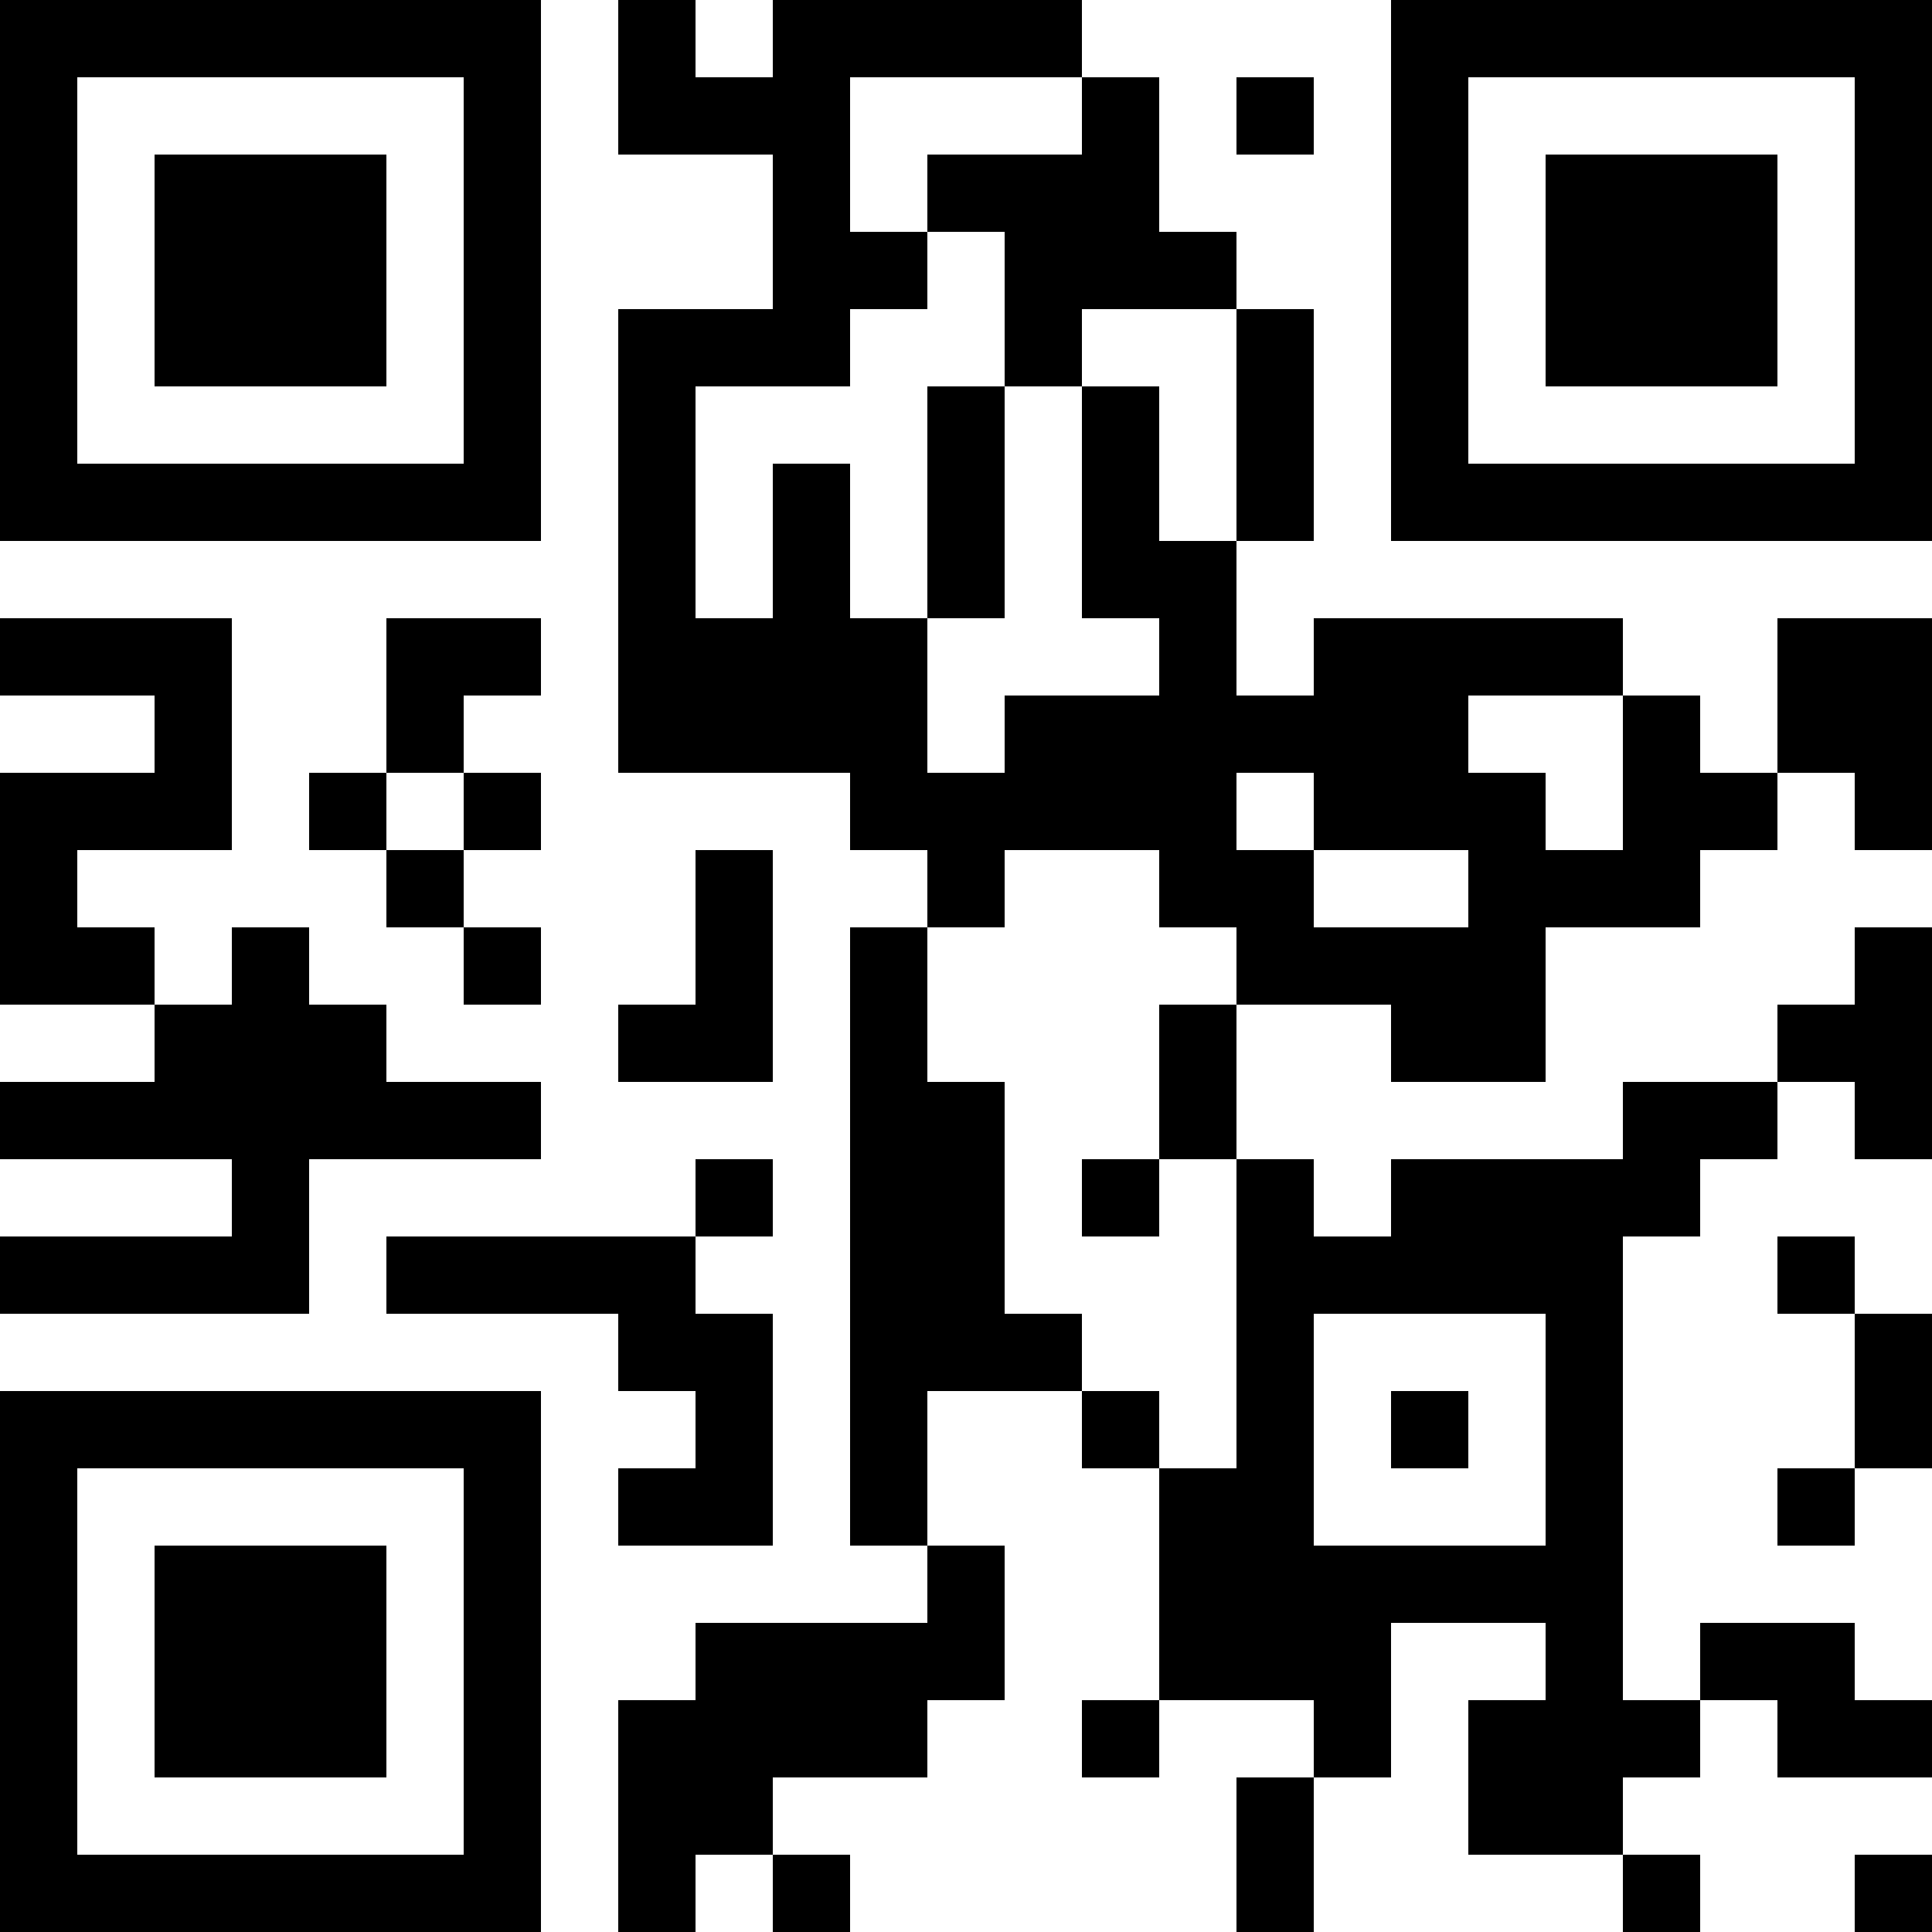 <?xml version="1.0" encoding="UTF-8"?>
<svg xmlns="http://www.w3.org/2000/svg" version="1.1" width="1000" height="1000" viewBox="0 0 1000 1000"><rect x="0" y="0" width="1000" height="1000" fill="#ffffff"/><g transform="scale(40)"><g transform="translate(0,0)"><path fill-rule="evenodd" d="M8 0L8 2L10 2L10 4L8 4L8 10L11 10L11 11L12 11L12 12L11 12L11 20L12 20L12 21L9 21L9 22L8 22L8 25L9 25L9 24L10 24L10 25L11 25L11 24L10 24L10 23L12 23L12 22L13 22L13 20L12 20L12 18L14 18L14 19L15 19L15 22L14 22L14 23L15 23L15 22L17 22L17 23L16 23L16 25L17 25L17 23L18 23L18 21L20 21L20 22L19 22L19 24L21 24L21 25L22 25L22 24L21 24L21 23L22 23L22 22L23 22L23 23L25 23L25 22L24 22L24 21L22 21L22 22L21 22L21 16L22 16L22 15L23 15L23 14L24 14L24 15L25 15L25 12L24 12L24 13L23 13L23 14L21 14L21 15L18 15L18 16L17 16L17 15L16 15L16 13L18 13L18 14L20 14L20 12L22 12L22 11L23 11L23 10L24 10L24 11L25 11L25 8L23 8L23 10L22 10L22 9L21 9L21 8L17 8L17 9L16 9L16 7L17 7L17 4L16 4L16 3L15 3L15 1L14 1L14 0L10 0L10 1L9 1L9 0ZM11 1L11 3L12 3L12 4L11 4L11 5L9 5L9 8L10 8L10 6L11 6L11 8L12 8L12 10L13 10L13 9L15 9L15 8L14 8L14 5L15 5L15 7L16 7L16 4L14 4L14 5L13 5L13 3L12 3L12 2L14 2L14 1ZM16 1L16 2L17 2L17 1ZM12 5L12 8L13 8L13 5ZM0 8L0 9L2 9L2 10L0 10L0 13L2 13L2 14L0 14L0 15L3 15L3 16L0 16L0 17L4 17L4 15L7 15L7 14L5 14L5 13L4 13L4 12L3 12L3 13L2 13L2 12L1 12L1 11L3 11L3 8ZM5 8L5 10L4 10L4 11L5 11L5 12L6 12L6 13L7 13L7 12L6 12L6 11L7 11L7 10L6 10L6 9L7 9L7 8ZM19 9L19 10L20 10L20 11L21 11L21 9ZM5 10L5 11L6 11L6 10ZM16 10L16 11L17 11L17 12L19 12L19 11L17 11L17 10ZM9 11L9 13L8 13L8 14L10 14L10 11ZM13 11L13 12L12 12L12 14L13 14L13 17L14 17L14 18L15 18L15 19L16 19L16 15L15 15L15 13L16 13L16 12L15 12L15 11ZM9 15L9 16L5 16L5 17L8 17L8 18L9 18L9 19L8 19L8 20L10 20L10 17L9 17L9 16L10 16L10 15ZM14 15L14 16L15 16L15 15ZM23 16L23 17L24 17L24 19L23 19L23 20L24 20L24 19L25 19L25 17L24 17L24 16ZM17 17L17 20L20 20L20 17ZM18 18L18 19L19 19L19 18ZM24 24L24 25L25 25L25 24ZM0 0L0 7L7 7L7 0ZM1 1L1 6L6 6L6 1ZM2 2L2 5L5 5L5 2ZM18 0L18 7L25 7L25 0ZM19 1L19 6L24 6L24 1ZM20 2L20 5L23 5L23 2ZM0 18L0 25L7 25L7 18ZM1 19L1 24L6 24L6 19ZM2 20L2 23L5 23L5 20Z" fill="#000000"/></g></g></svg>
